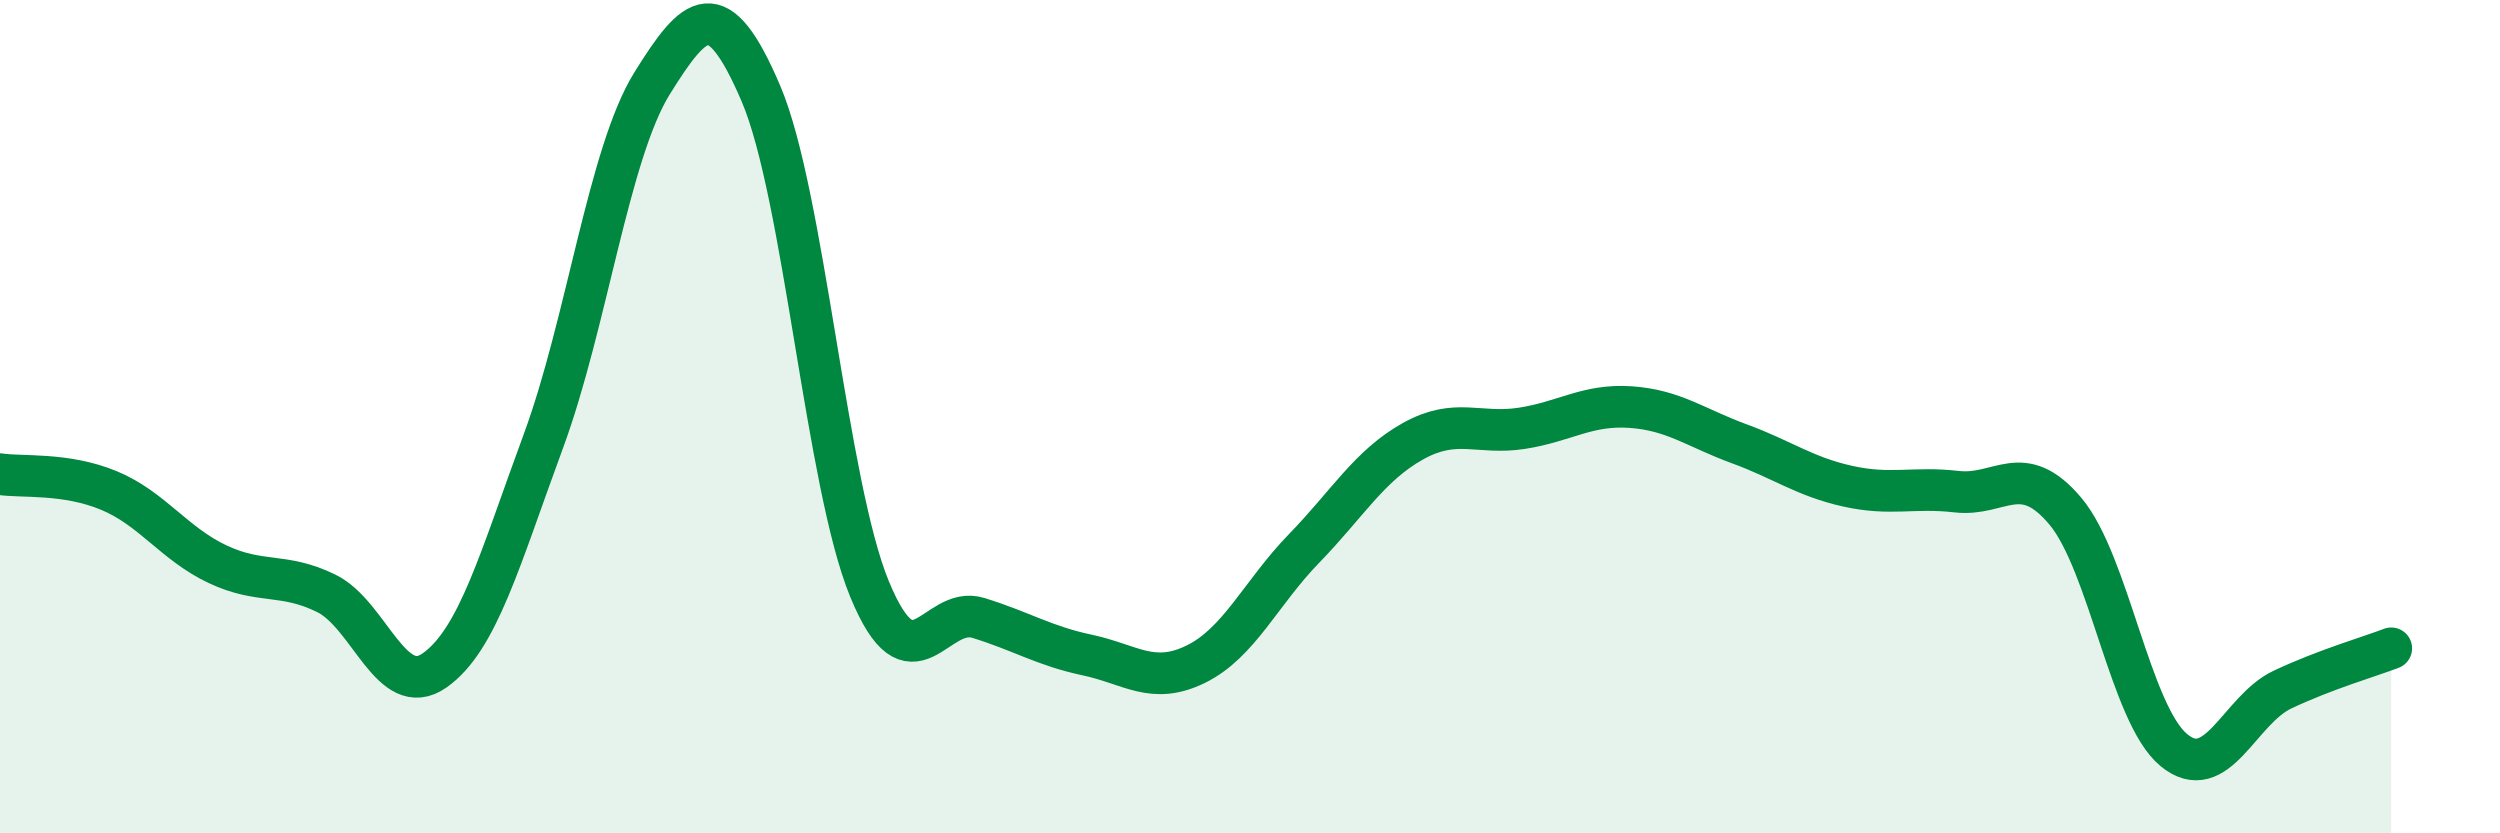 
    <svg width="60" height="20" viewBox="0 0 60 20" xmlns="http://www.w3.org/2000/svg">
      <path
        d="M 0,11.38 C 0.52,11.46 1.57,11.34 2.61,11.77 C 3.65,12.2 4.18,13.05 5.22,13.54 C 6.26,14.03 6.79,13.73 7.83,14.24 C 8.87,14.75 9.39,16.82 10.43,16.09 C 11.47,15.36 12,13.41 13.04,10.59 C 14.08,7.77 14.61,3.67 15.65,2 C 16.69,0.33 17.22,-0.19 18.26,2.24 C 19.3,4.67 19.83,11.62 20.87,14.14 C 21.91,16.66 22.44,14.51 23.48,14.83 C 24.52,15.15 25.05,15.5 26.09,15.72 C 27.13,15.94 27.66,16.45 28.7,15.94 C 29.74,15.43 30.26,14.23 31.3,13.16 C 32.34,12.09 32.87,11.17 33.91,10.59 C 34.95,10.01 35.48,10.44 36.52,10.28 C 37.56,10.12 38.09,9.7 39.13,9.77 C 40.17,9.84 40.7,10.27 41.74,10.65 C 42.78,11.03 43.31,11.44 44.35,11.67 C 45.39,11.9 45.92,11.68 46.96,11.8 C 48,11.92 48.53,11.03 49.57,12.27 C 50.61,13.51 51.13,17.14 52.17,18 C 53.21,18.86 53.74,17.04 54.78,16.55 C 55.82,16.06 56.87,15.76 57.39,15.56L57.39 20L0 20Z"
        fill="#008740"
        opacity="0.1"
        stroke-linecap="round"
        stroke-linejoin="round"
      />
      <path
        d="M 0,11.38 C 0.52,11.46 1.57,11.34 2.61,11.77 C 3.65,12.2 4.18,13.05 5.22,13.54 C 6.26,14.03 6.79,13.73 7.83,14.24 C 8.87,14.75 9.39,16.82 10.43,16.09 C 11.47,15.36 12,13.41 13.04,10.59 C 14.08,7.77 14.61,3.67 15.65,2 C 16.69,0.33 17.22,-0.19 18.26,2.24 C 19.3,4.67 19.83,11.62 20.87,14.14 C 21.91,16.66 22.44,14.51 23.48,14.83 C 24.52,15.15 25.05,15.5 26.09,15.72 C 27.13,15.94 27.66,16.45 28.7,15.94 C 29.74,15.43 30.26,14.23 31.3,13.16 C 32.34,12.09 32.87,11.17 33.91,10.59 C 34.95,10.01 35.48,10.44 36.52,10.28 C 37.56,10.12 38.09,9.7 39.13,9.77 C 40.17,9.84 40.7,10.27 41.74,10.65 C 42.78,11.03 43.31,11.44 44.35,11.67 C 45.39,11.9 45.92,11.68 46.96,11.8 C 48,11.92 48.53,11.03 49.57,12.27 C 50.61,13.51 51.13,17.14 52.17,18 C 53.21,18.86 53.74,17.04 54.78,16.55 C 55.82,16.06 56.87,15.76 57.39,15.56"
        stroke="#008740"
        stroke-width="1"
        fill="none"
        stroke-linecap="round"
        stroke-linejoin="round"
      />
    </svg>
  